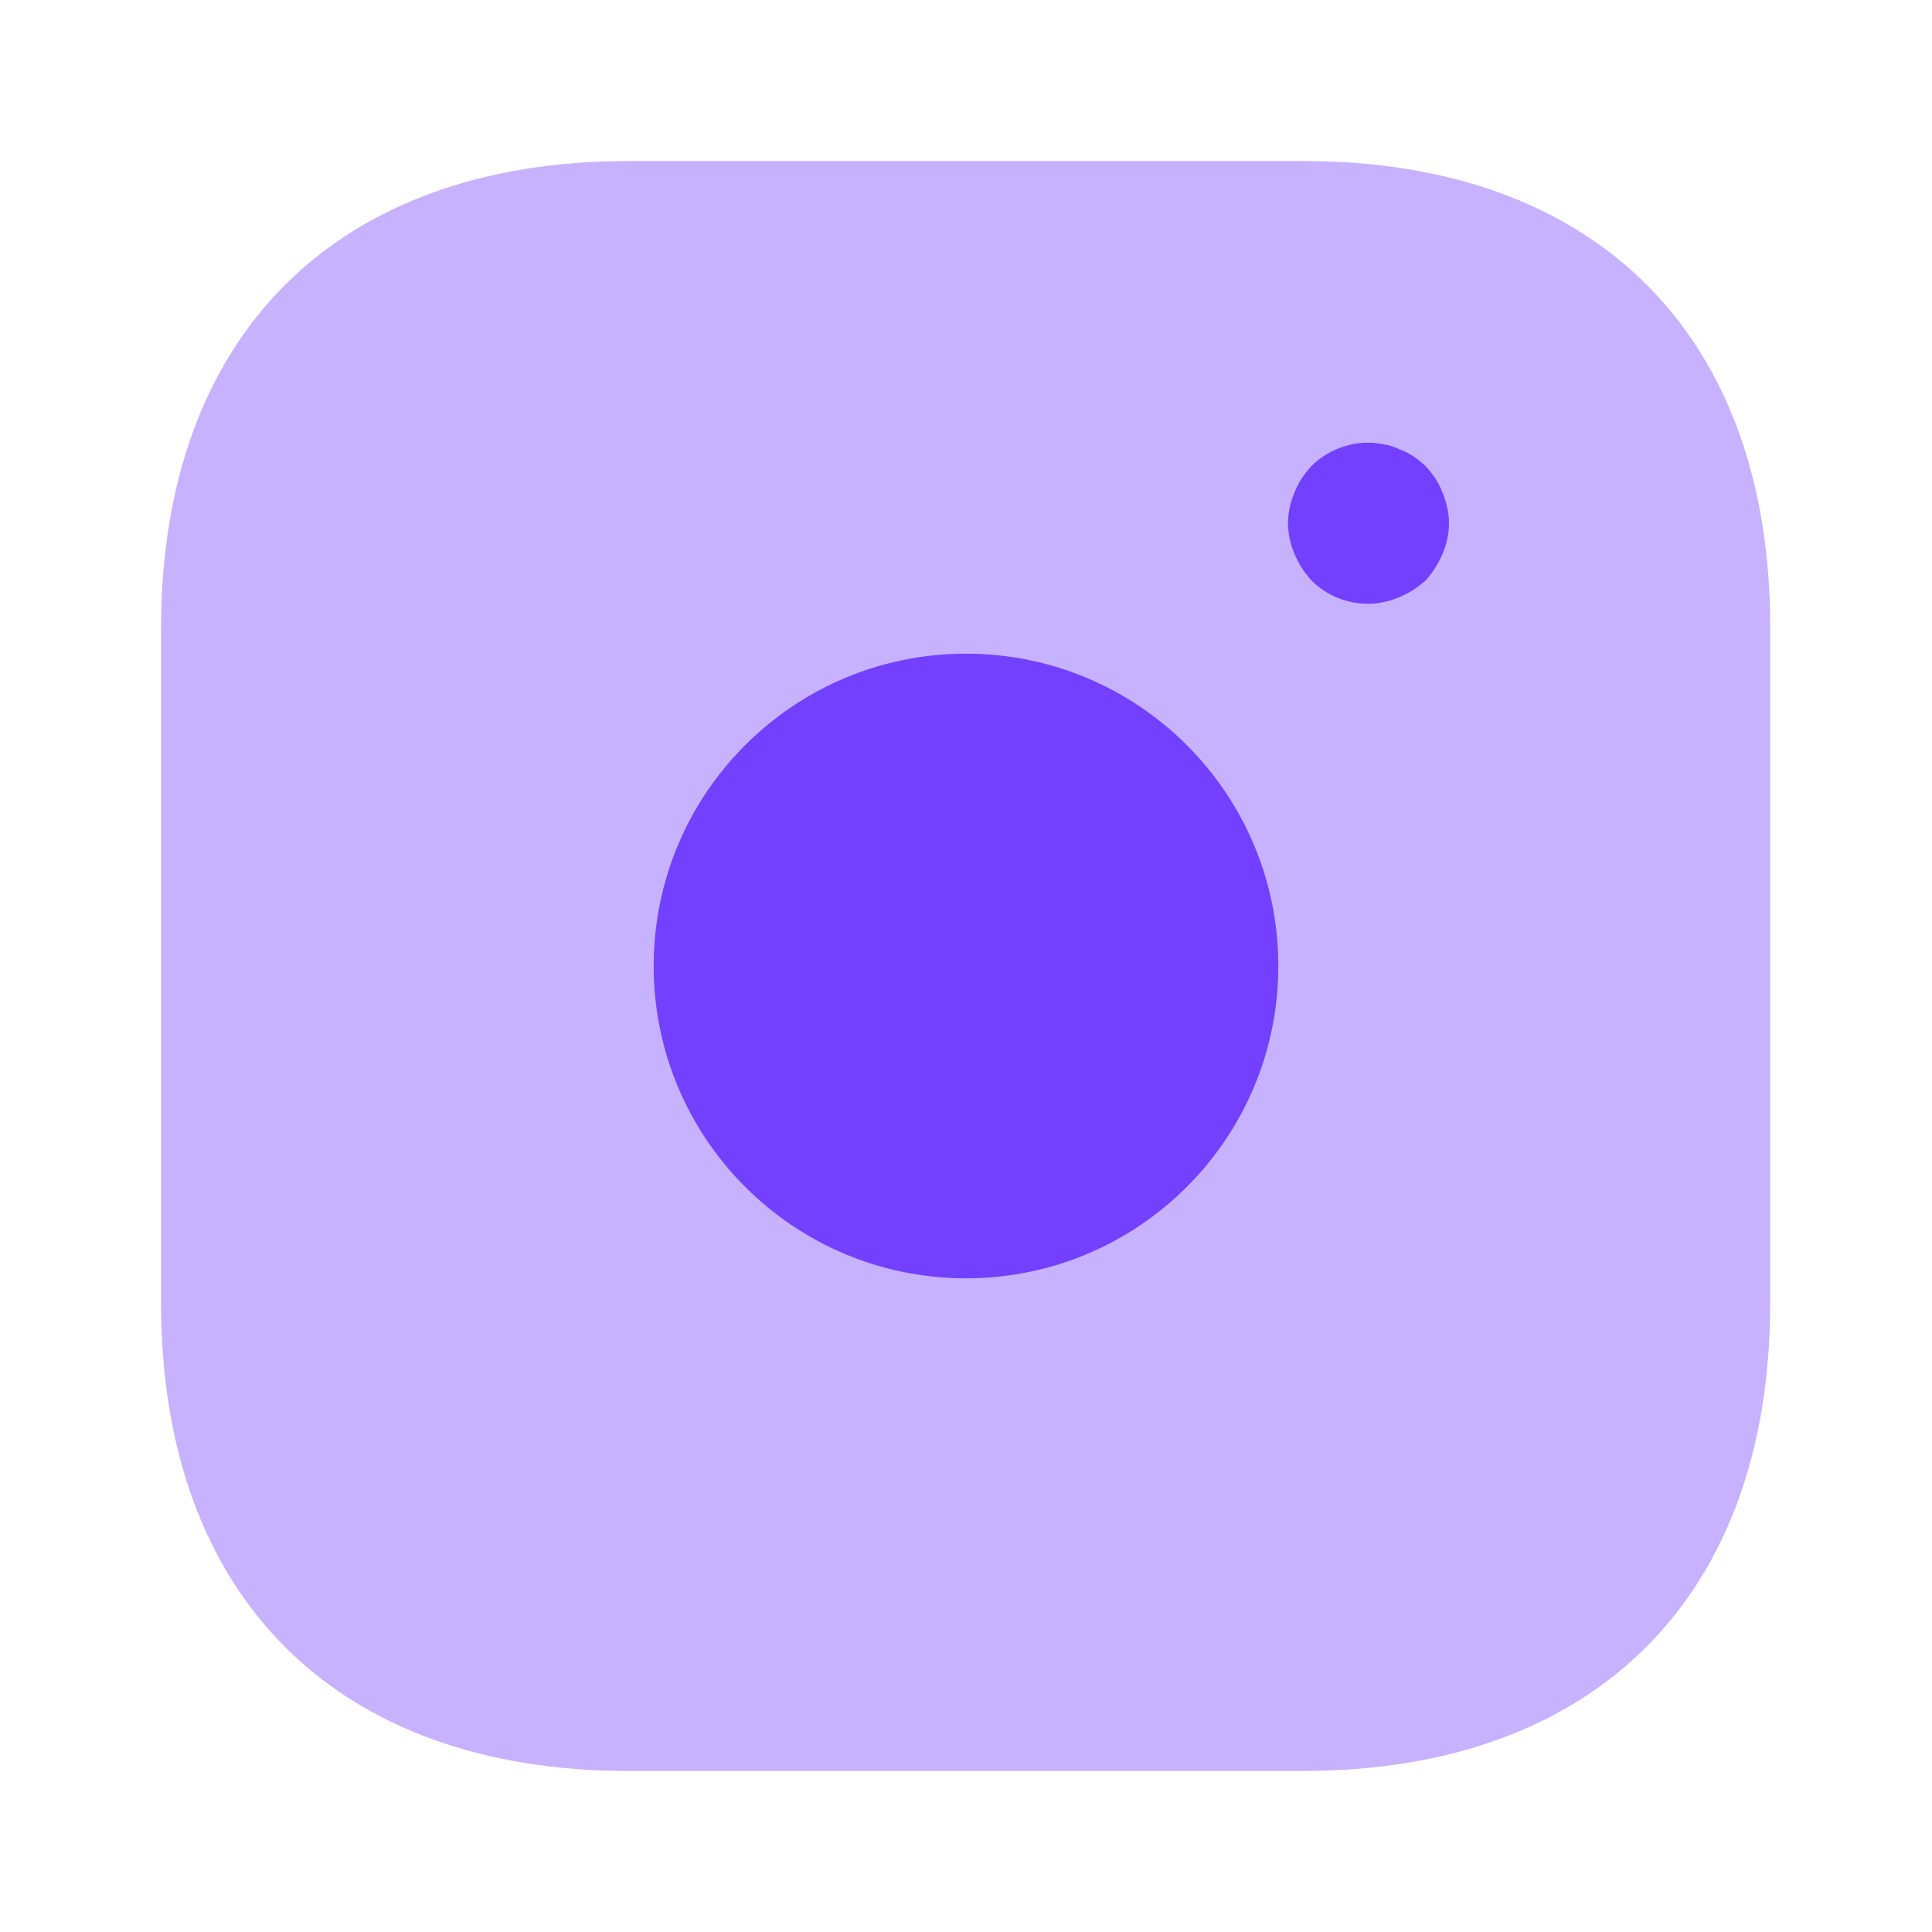 <svg width="50" height="50" viewBox="0 0 50 50" fill="none" xmlns="http://www.w3.org/2000/svg">
<g id="vuesax/bulk/instagram">
<g id="instagram">
<path id="Vector" opacity="0.4" d="M33.729 4.167H16.271C8.687 4.167 4.167 8.688 4.167 16.271V33.708C4.167 41.312 8.687 45.833 16.271 45.833H33.708C41.292 45.833 45.812 41.312 45.812 33.729V16.271C45.833 8.688 41.312 4.167 33.729 4.167Z" fill="#7340FF"/>
<path id="Vector_2" d="M25 33.083C29.464 33.083 33.083 29.464 33.083 25C33.083 20.536 29.464 16.917 25 16.917C20.536 16.917 16.917 20.536 16.917 25C16.917 29.464 20.536 33.083 25 33.083Z" fill="#7340FF"/>
<path id="Vector_3" d="M35.417 15.625C34.854 15.625 34.333 15.417 33.938 15.021C33.75 14.812 33.604 14.583 33.5 14.333C33.396 14.083 33.333 13.812 33.333 13.542C33.333 13.271 33.396 13 33.5 12.75C33.604 12.479 33.75 12.271 33.938 12.062C34.417 11.583 35.146 11.354 35.812 11.5C35.958 11.521 36.083 11.562 36.208 11.625C36.333 11.667 36.458 11.729 36.583 11.812C36.688 11.875 36.792 11.979 36.896 12.062C37.083 12.271 37.229 12.479 37.333 12.75C37.438 13 37.5 13.271 37.5 13.542C37.5 13.812 37.438 14.083 37.333 14.333C37.229 14.583 37.083 14.812 36.896 15.021C36.688 15.208 36.458 15.354 36.208 15.458C35.958 15.562 35.688 15.625 35.417 15.625Z" fill="#7340FF"/>
</g>
</g>
</svg>
